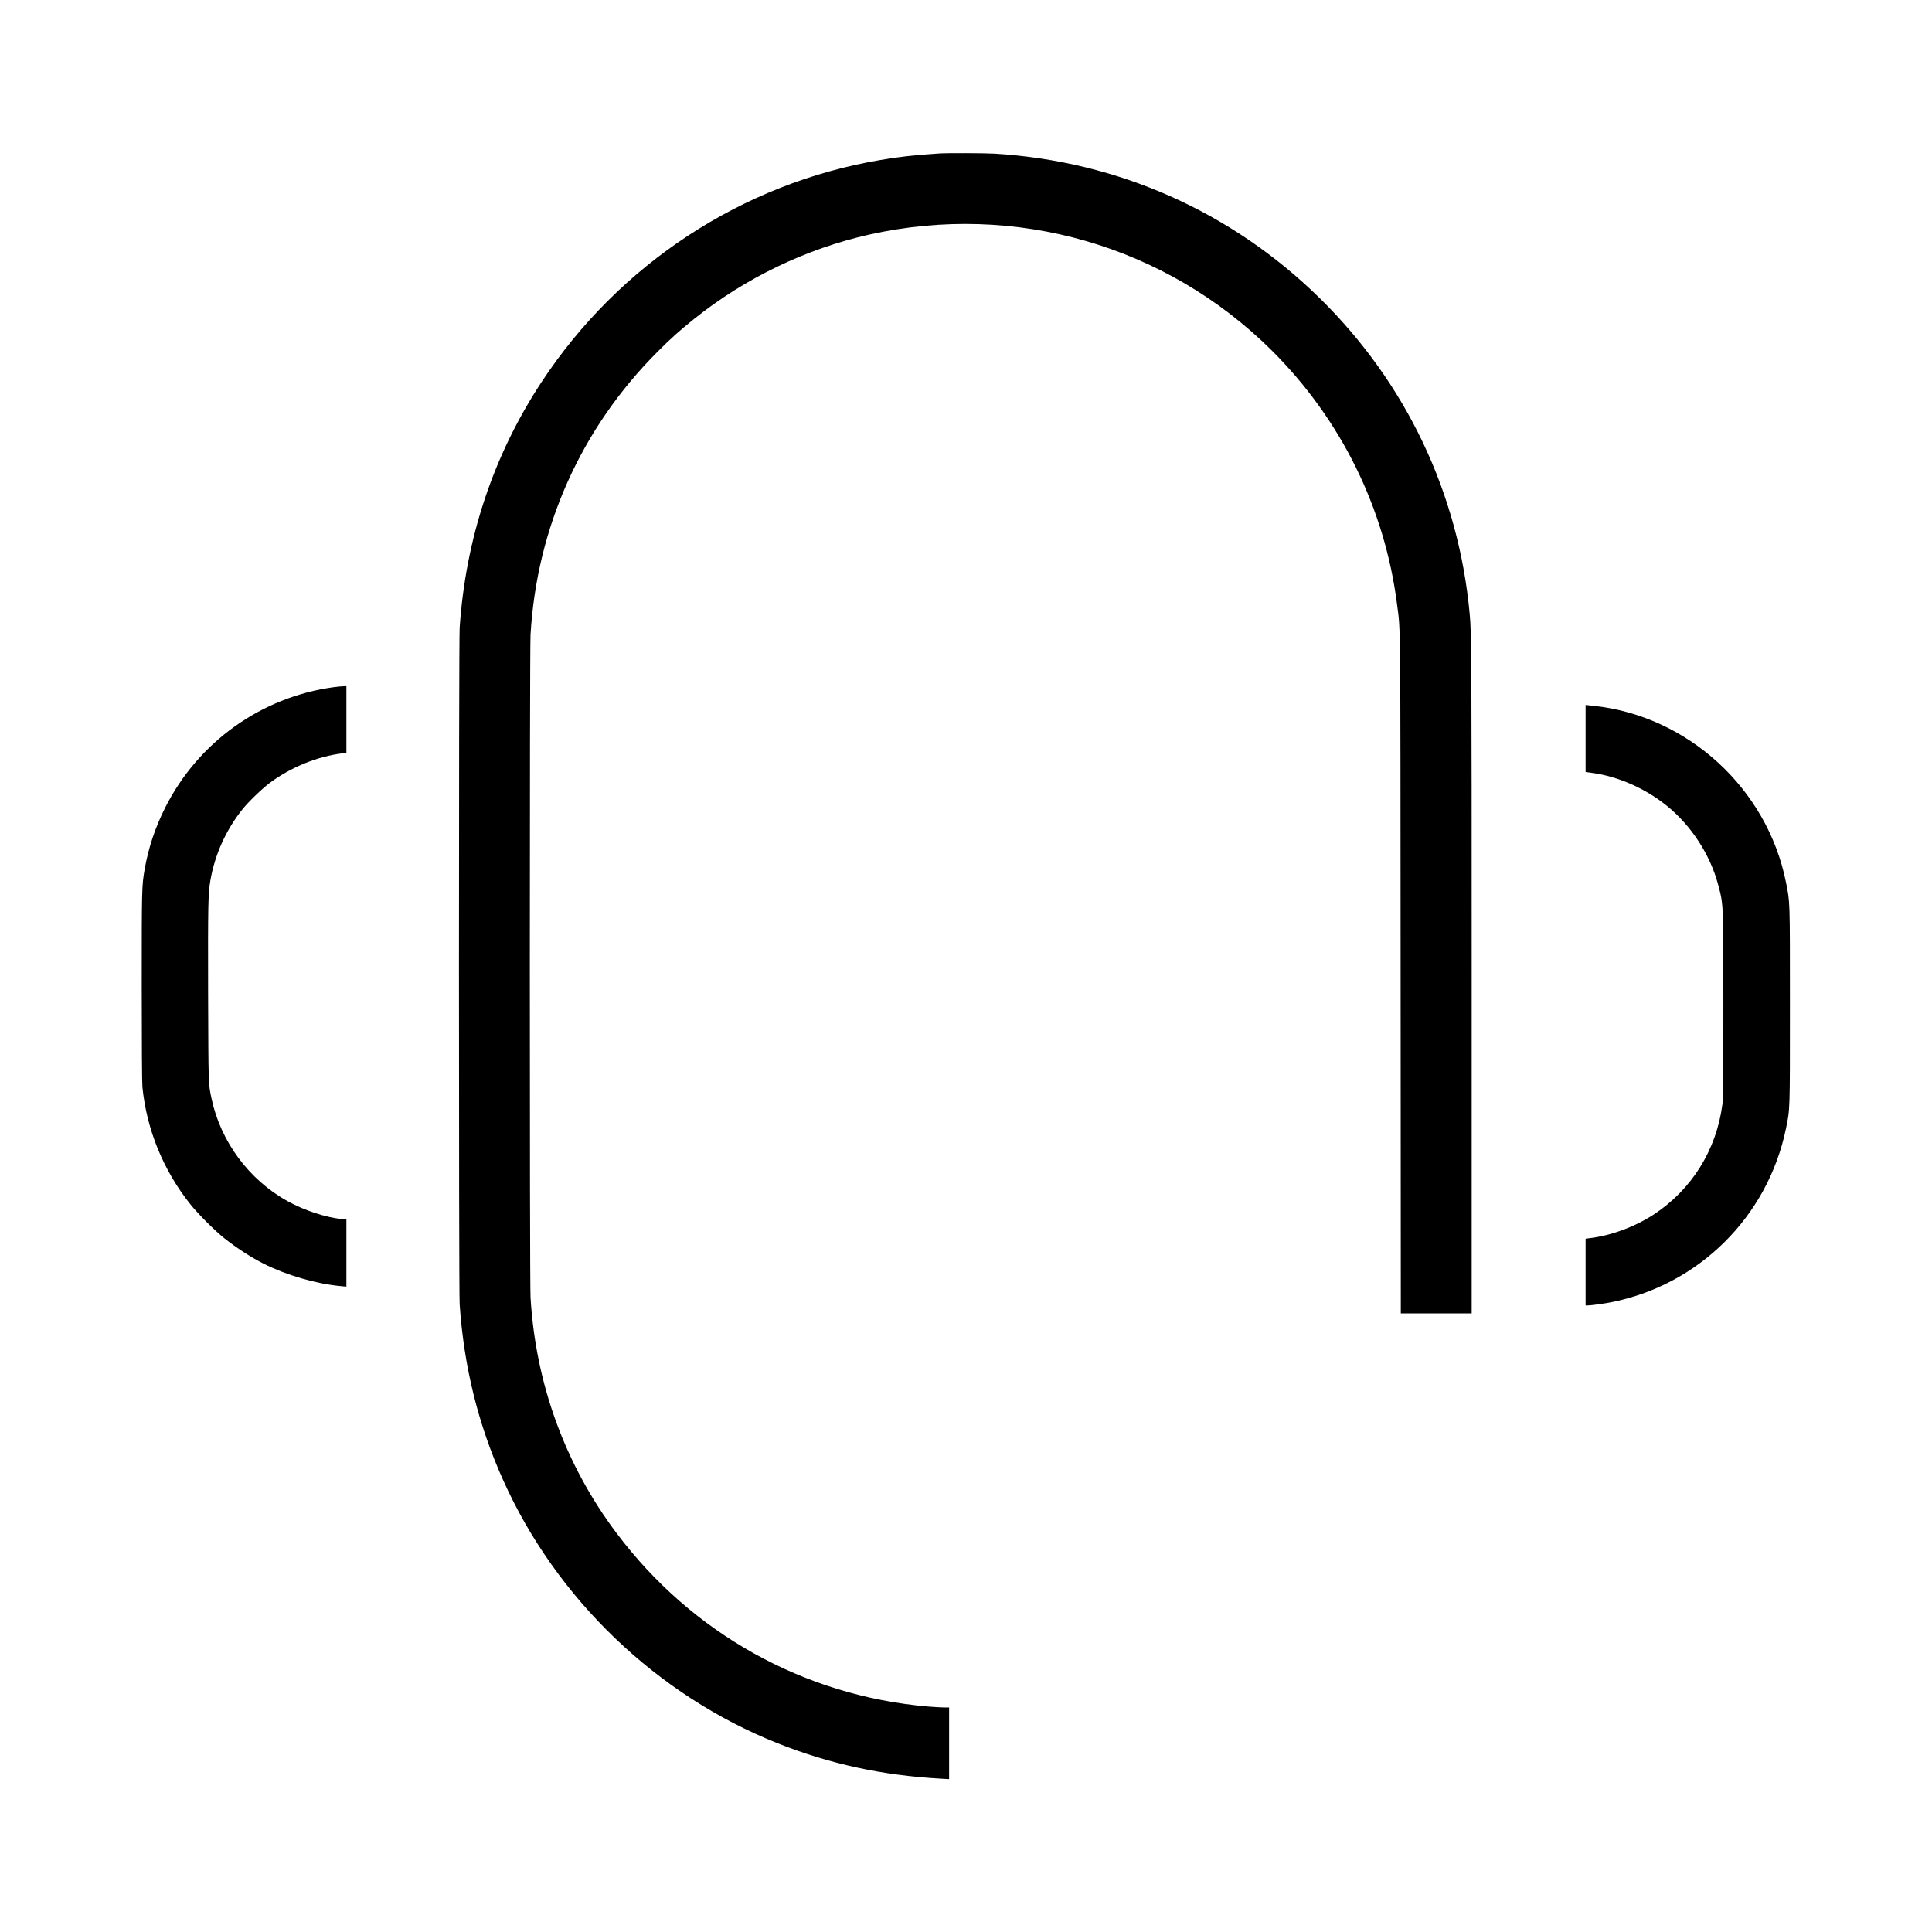 <?xml version="1.0" standalone="no"?>
<!DOCTYPE svg PUBLIC "-//W3C//DTD SVG 20010904//EN"
 "http://www.w3.org/TR/2001/REC-SVG-20010904/DTD/svg10.dtd">
<svg version="1.0" xmlns="http://www.w3.org/2000/svg"
 width="2917pt" height="2917pt" viewBox="0 0 2917 2917"
 preserveAspectRatio="xMidYMid meet">

<g transform="translate(0,2917) scale(0.1,-0.1)"
fill="#000000" stroke="none">
<path d="M14180 26853 c-389 -26 -604 -50 -889 -99 -2086 -353 -3943 -1571
-5115 -3353 -727 -1105 -1145 -2361 -1236 -3709 -14 -213 -14 -10001 0 -10214
64 -943 279 -1813 655 -2652 803 -1794 2319 -3248 4140 -3974 790 -315 1589
-488 2473 -537 l122 -7 0 541 0 541 -77 0 c-43 0 -157 7 -253 15 -1869 164
-3557 1106 -4693 2620 -775 1032 -1221 2257 -1297 3559 -14 247 -14 9755 0
10002 94 1620 764 3116 1910 4265 210 211 347 334 563 506 769 616 1692 1059
2645 1272 2200 491 4474 -164 6070 -1747 1048 -1041 1711 -2384 1896 -3842 53
-413 50 -58 53 -5587 l3 -5113 535 0 535 0 0 5048 c0 4892 -2 5202 -30 5512
-167 1820 -960 3488 -2266 4770 -1329 1304 -3043 2066 -4904 2180 -148 9 -725
11 -840 3z"/>
<path d="M5038 18795 c-1094 -150 -2042 -826 -2542 -1815 -151 -298 -255 -610
-311 -930 -44 -253 -45 -276 -45 -1766 0 -898 4 -1460 10 -1525 64 -644 317
-1263 726 -1774 113 -142 368 -397 509 -509 182 -145 411 -293 594 -385 348
-175 791 -304 1164 -339 l87 -8 0 507 0 506 -67 7 c-247 25 -572 132 -822 271
-582 322 -1009 899 -1147 1547 -49 233 -47 187 -52 1593 -3 1340 0 1501 34
1700 67 390 234 762 484 1075 91 114 293 309 410 397 321 240 728 405 1103
449 l57 7 0 503 0 504 -47 -1 c-27 -1 -91 -7 -145 -14z"/>
<path d="M23940 18020 l0 -506 95 -13 c392 -52 806 -234 1131 -497 367 -296
654 -737 774 -1187 82 -308 80 -263 80 -1829 0 -1181 -2 -1394 -15 -1495 -90
-686 -462 -1282 -1036 -1660 -283 -185 -647 -320 -971 -358 l-58 -7 0 -504 0
-504 35 0 c44 0 237 26 340 46 1329 258 2372 1289 2649 2619 63 305 61 245 61
1865 0 1619 2 1553 -61 1865 -285 1412 -1480 2506 -2901 2658 l-123 13 0 -506z"/>
</g>
</svg>
